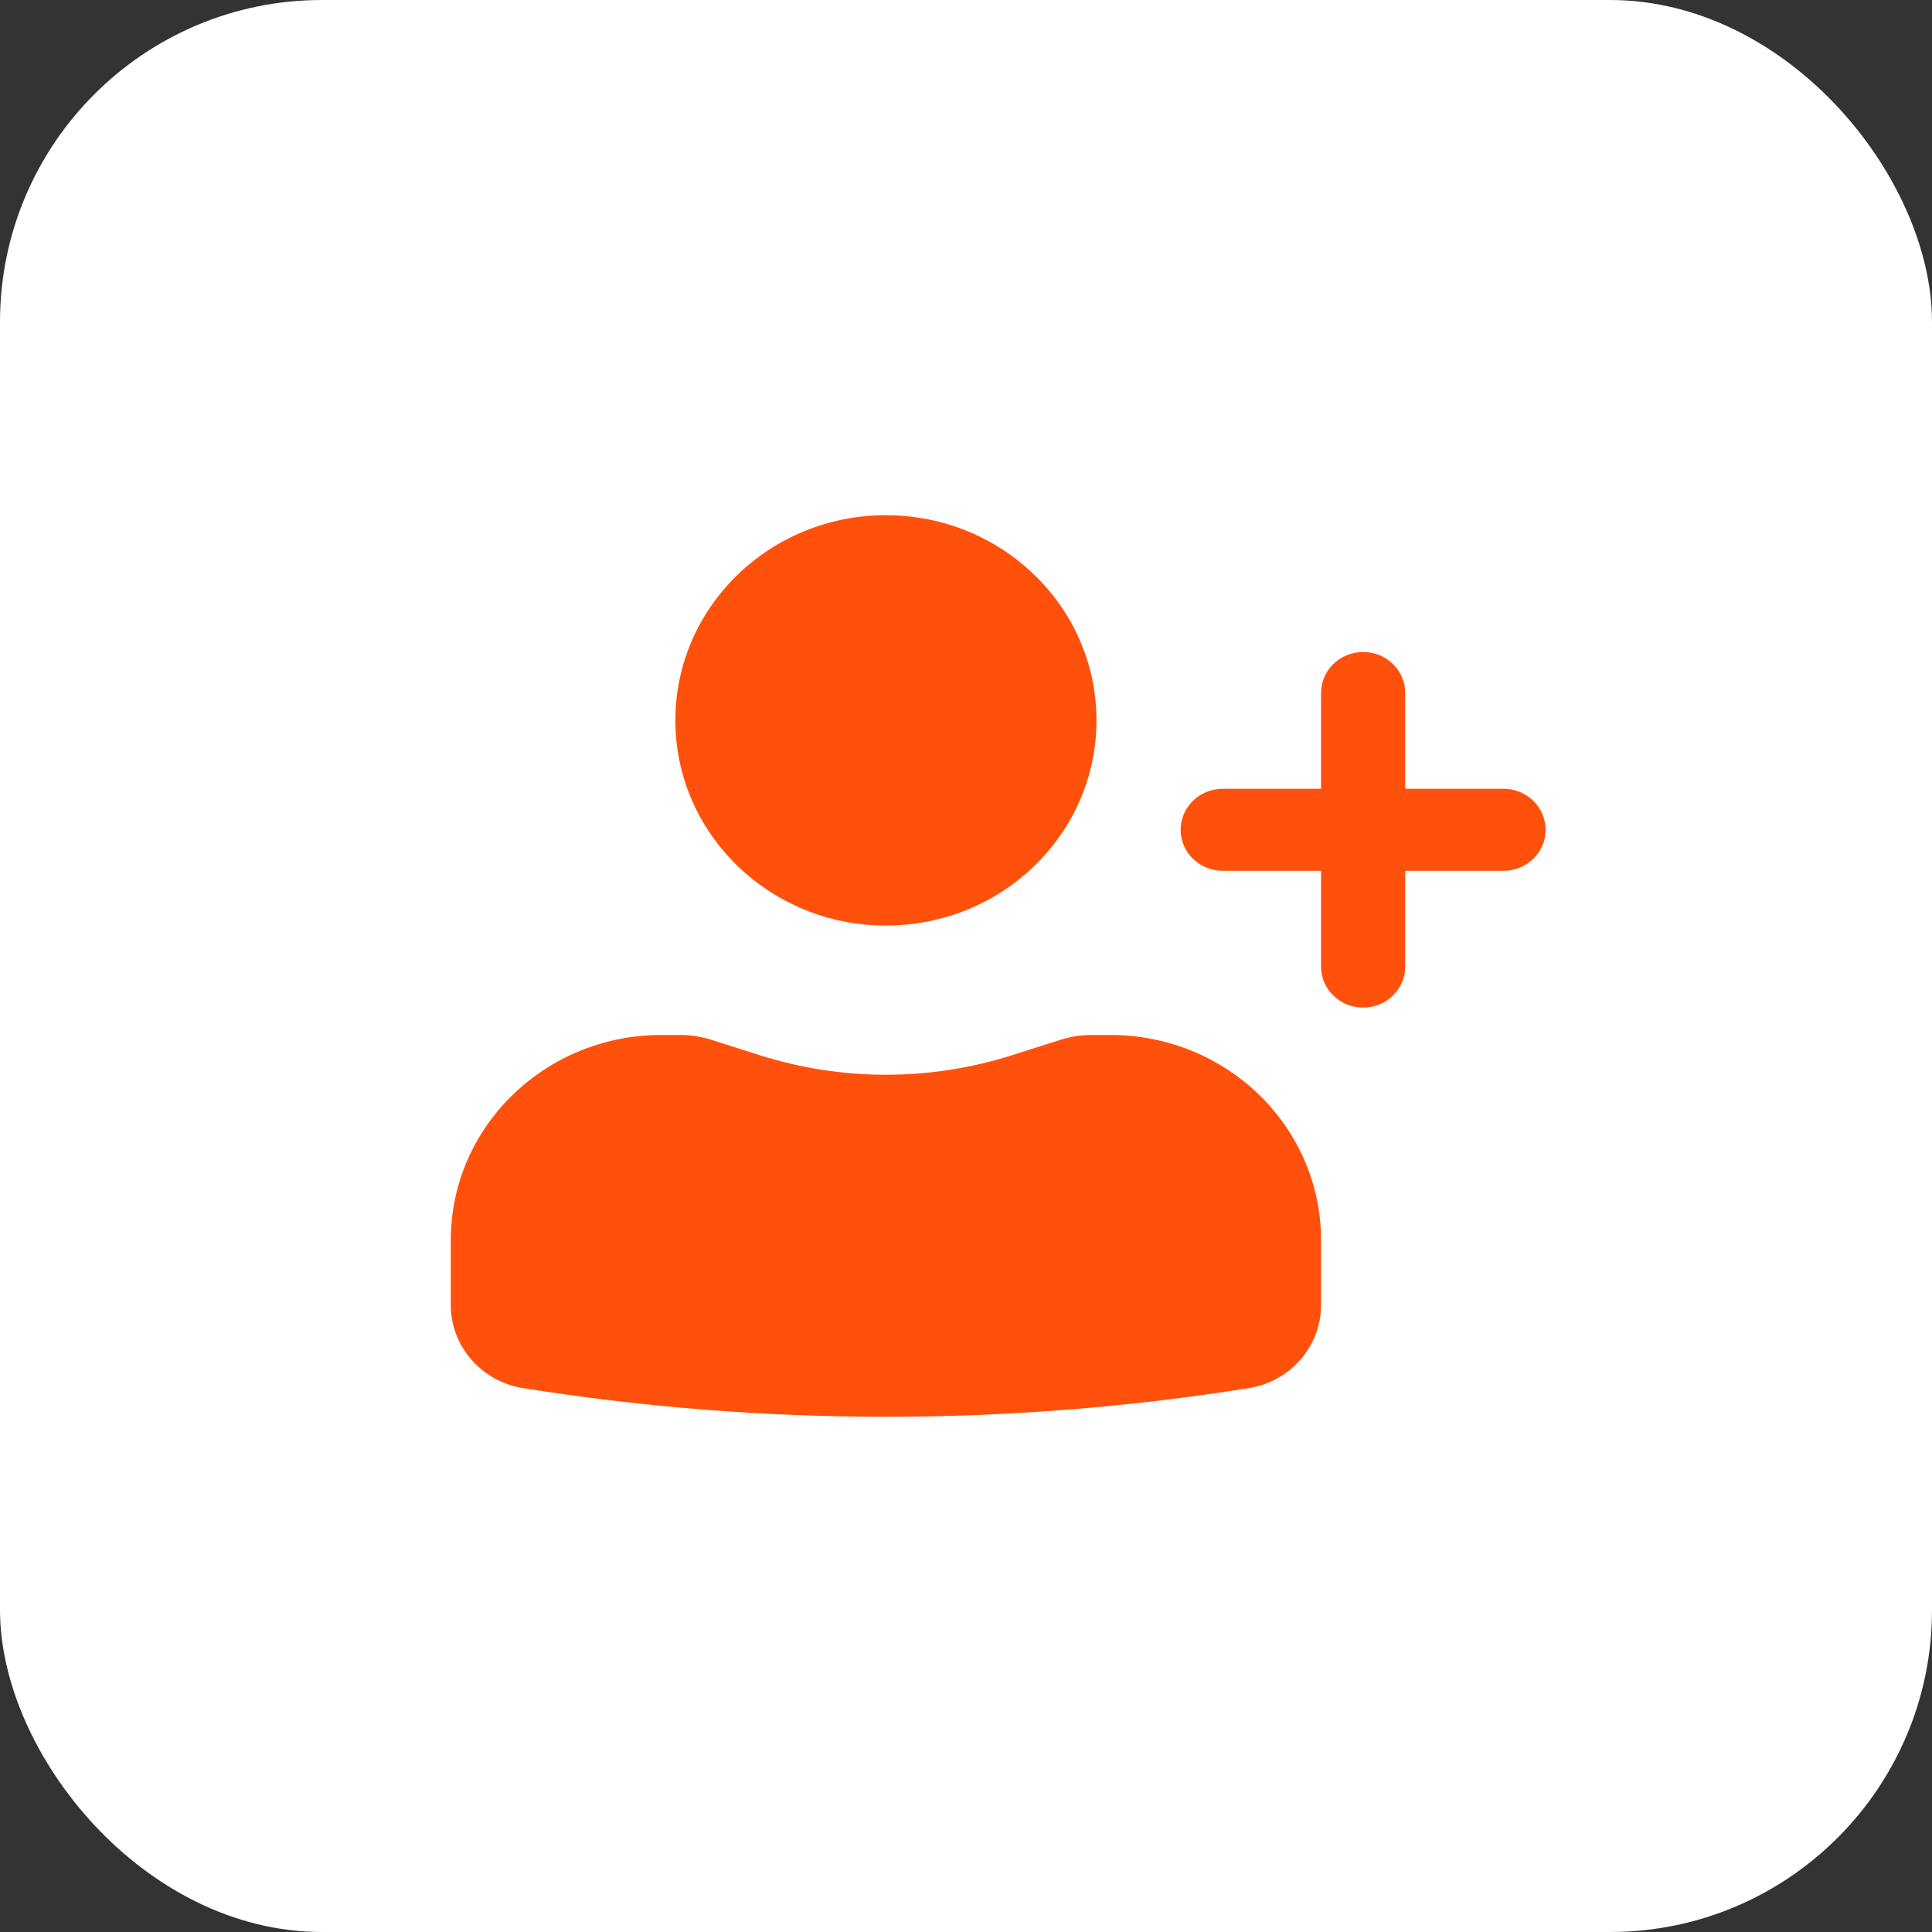 <?xml version="1.0" encoding="UTF-8"?> <svg xmlns="http://www.w3.org/2000/svg" width="30" height="30" viewBox="0 0 30 30" fill="none"><rect x="0" y="0" width="30" height="30" fill="#333333" stroke="none"/><rect width="30" height="30" rx="5" fill="white"></rect><path d="M13.756 8C11.951 8 10.487 9.426 10.487 11.186C10.487 12.945 11.951 14.372 13.756 14.372C15.562 14.372 17.026 12.945 17.026 11.186C17.026 9.426 15.562 8 13.756 8Z" fill="#FF510B"></path><path d="M10.269 16.071C8.464 16.071 7 17.497 7 19.257V20.266C7 20.906 7.476 21.452 8.124 21.555C11.854 22.148 15.659 22.148 19.389 21.555C20.037 21.452 20.513 20.906 20.513 20.266V19.257C20.513 17.497 19.049 16.071 17.244 16.071H16.946C16.786 16.071 16.626 16.096 16.473 16.144L15.718 16.384C14.444 16.79 13.069 16.79 11.794 16.384L11.04 16.144C10.887 16.096 10.727 16.071 10.566 16.071H10.269Z" fill="#FF510B"></path><path d="M21.167 10.124C21.528 10.124 21.82 10.409 21.82 10.761V12.248H23.346C23.707 12.248 24 12.533 24 12.885C24 13.237 23.707 13.522 23.346 13.522H21.82V15.009C21.82 15.361 21.528 15.646 21.167 15.646C20.806 15.646 20.513 15.361 20.513 15.009V13.522H18.987C18.626 13.522 18.333 13.237 18.333 12.885C18.333 12.533 18.626 12.248 18.987 12.248H20.513V10.761C20.513 10.409 20.806 10.124 21.167 10.124Z" fill="#FF510B"></path></svg> 